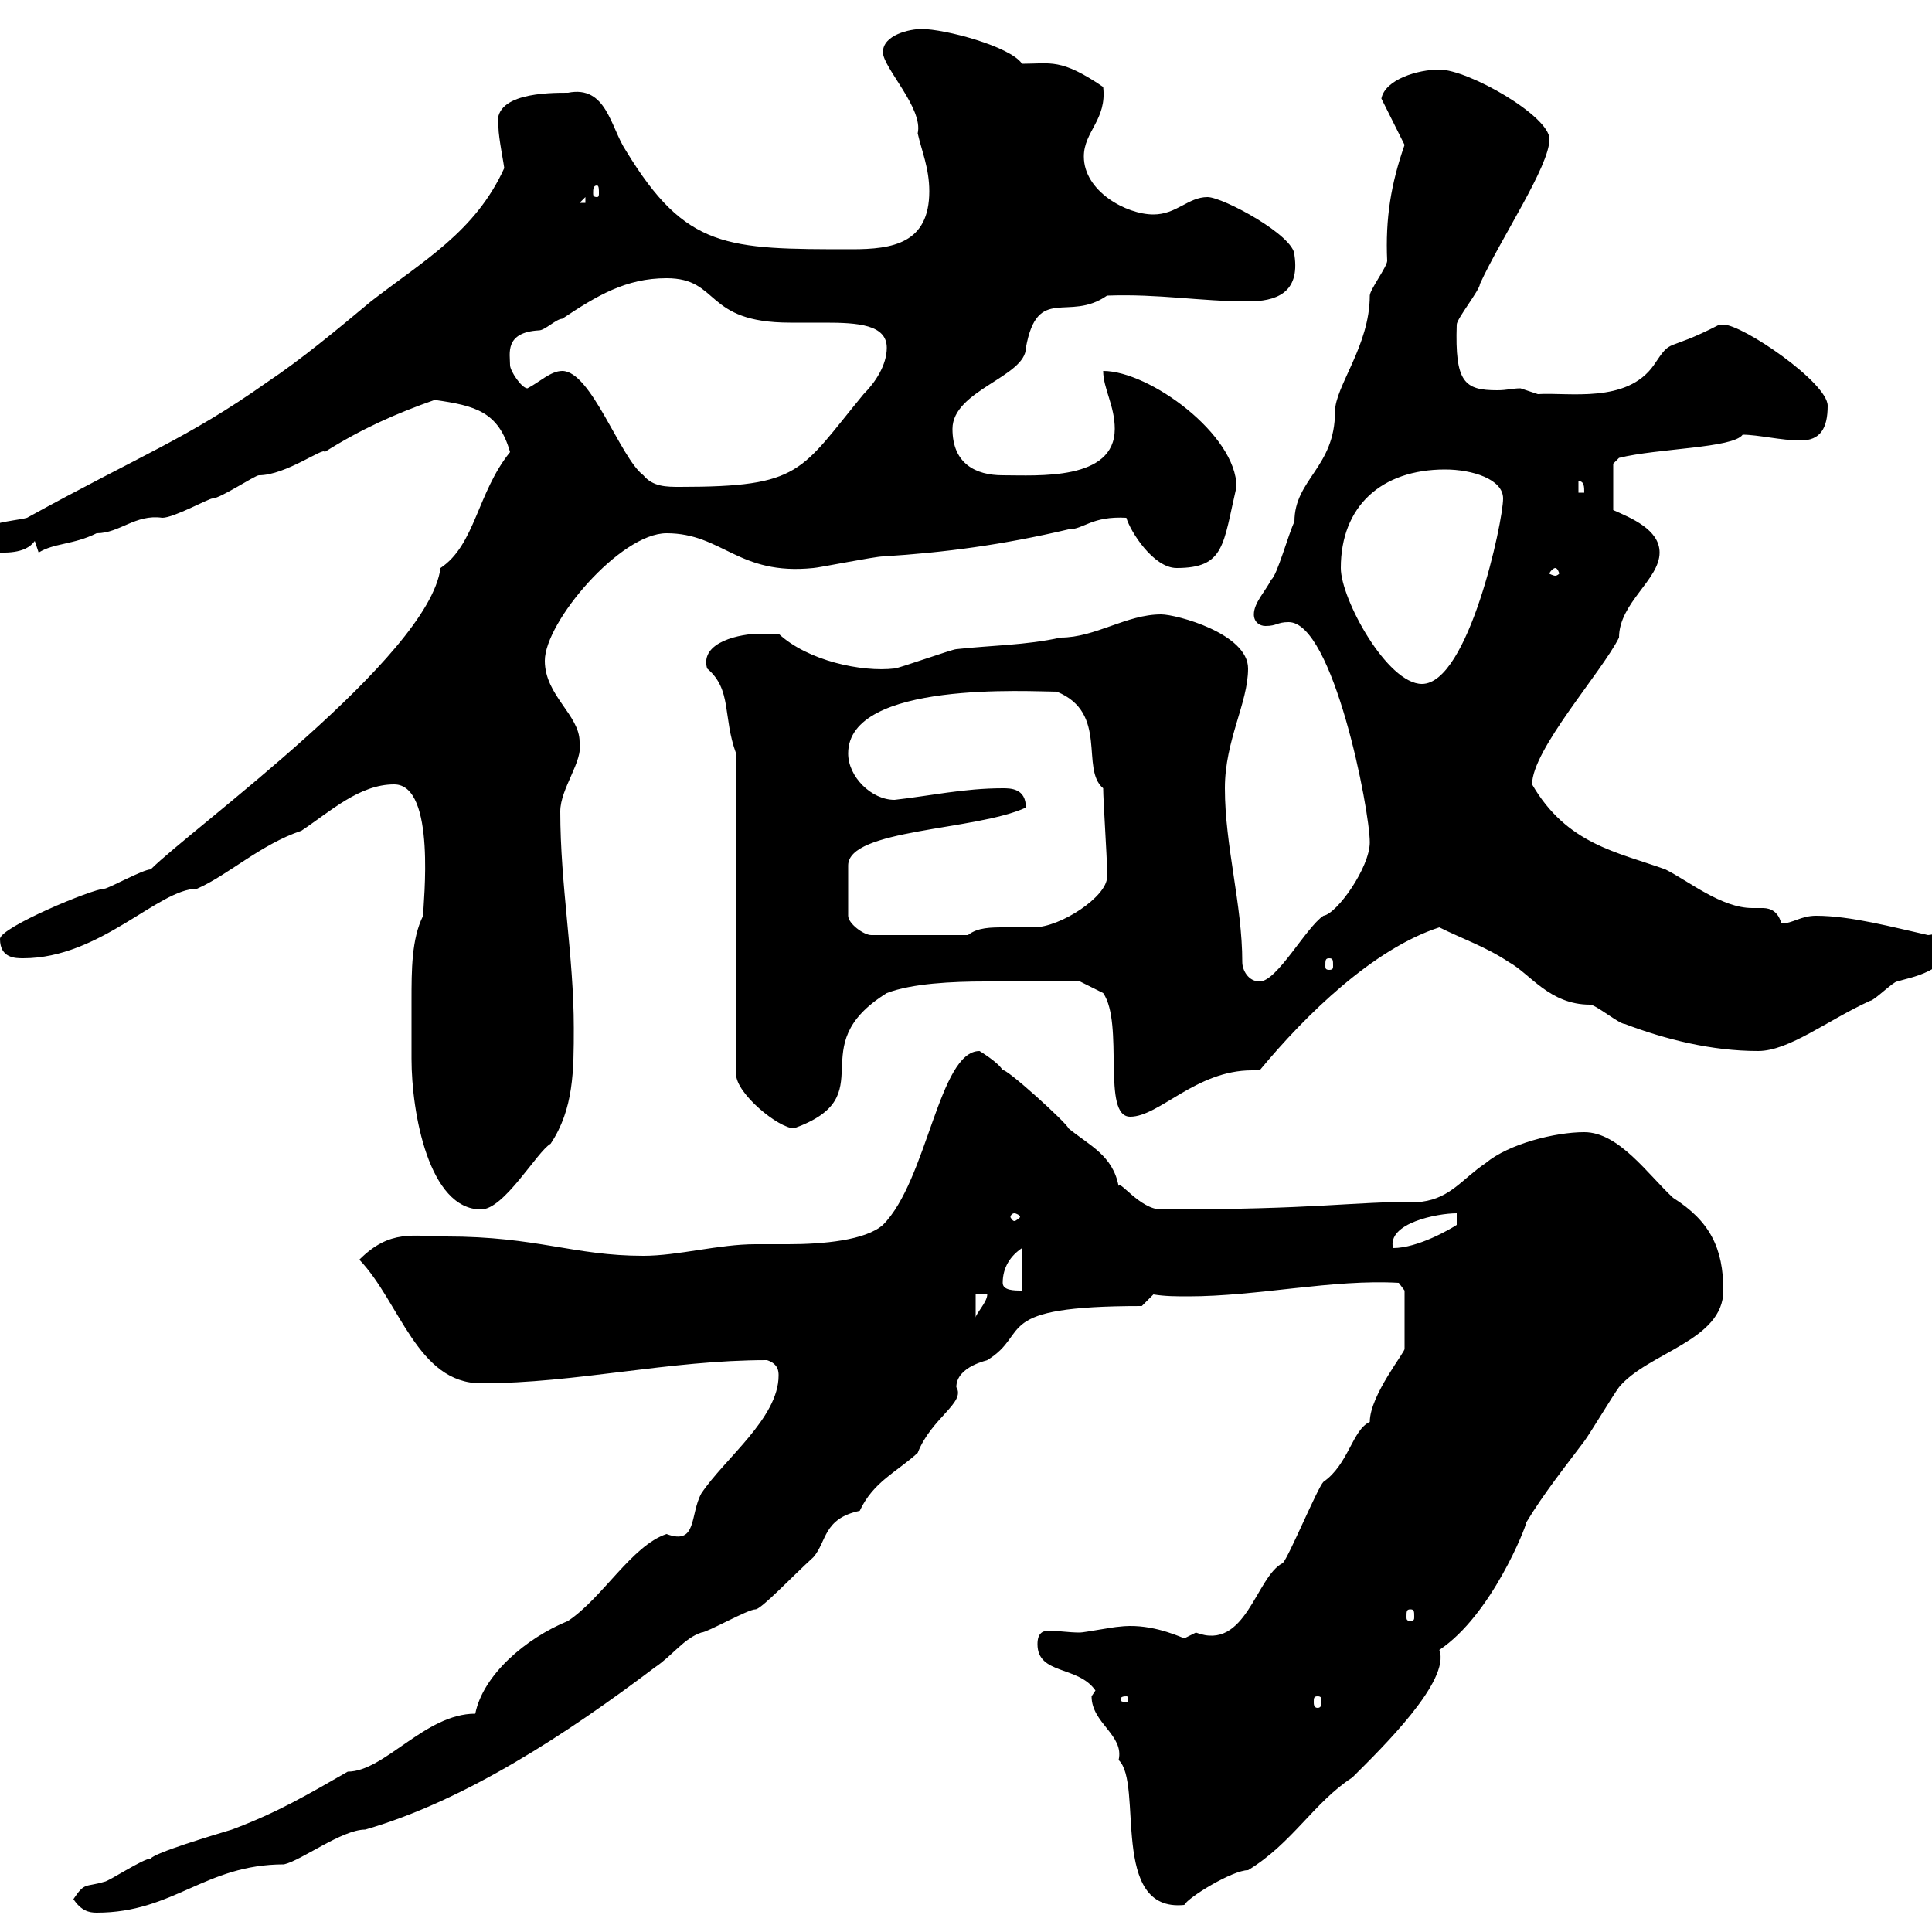 <svg xmlns="http://www.w3.org/2000/svg" xmlns:xlink="http://www.w3.org/1999/xlink" width="300" height="300"><path d="M11.40 294.90C12.60 296.70 13.80 297 15 297C27 297 31.80 289.50 44.10 289.50C46.80 288.90 53.10 284.10 56.70 284.10C72.30 279.60 88.20 269.10 101.70 258.90C104.40 257.10 106.20 254.40 108.90 253.50C109.80 253.50 116.10 249.90 117.30 249.90C118.20 249.90 123 244.80 126.30 241.80C128.40 239.40 127.80 235.80 133.50 234.60C135.60 230.10 139.20 228.60 142.50 225.60C144.60 220.20 150 217.80 148.50 215.40C148.50 212.10 153.60 211.20 153.30 211.20C160.20 207 153.60 202.80 177.30 202.80L179.10 201C180.90 201.30 182.70 201.30 184.50 201.30C195.30 201.30 207 198.60 217.20 199.20L218.10 200.40L218.10 209.40C218.40 209.70 212.70 216.60 212.70 220.80C210 222 209.40 227.40 205.50 230.10C204.60 231 200.10 241.80 199.20 242.70C195 244.80 193.50 256.50 185.70 253.50C185.70 253.50 183.90 254.40 183.90 254.40C182.40 253.80 178.20 252 173.70 252.60C173.10 252.60 168.30 253.50 167.70 253.50C165.90 253.50 164.10 253.20 162.90 253.20C162 253.20 161.10 253.50 161.10 255.30C161.10 260.10 167.40 258.60 170.10 262.50C170.10 262.50 169.50 263.40 169.50 263.40C169.50 267.60 174.60 269.40 173.70 273.30C177.60 276.90 172.20 297 183.90 295.80C184.50 294.60 191.40 290.40 193.80 290.40C200.70 286.20 204 279.90 210 276C214.50 271.50 225.30 261 223.50 256.20C231.60 250.80 237 237 237 236.40C239.70 231.90 243.30 227.40 246 223.80C246.90 222.60 250.50 216.60 251.40 215.40C255.90 210 267.60 208.20 267.60 200.40C267.60 193.80 265.50 189.60 259.80 186C255.90 182.40 251.40 175.80 246 175.80C241.50 175.80 234.30 177.60 230.70 180.60C227.10 183 225.30 186 220.80 186.60C209.10 186.60 205.20 187.80 180.30 187.80C177 187.80 173.70 183 173.70 184.20C172.80 179.40 169.20 177.90 165.90 175.20C165.90 174.60 156 165.60 155.70 166.20C155.10 165 152.10 163.20 152.10 163.20C145.80 163.20 144 183.30 137.10 190.20C134.40 192.60 127.80 193.20 122.40 193.20C120.60 193.20 118.20 193.20 117.30 193.20C111.60 193.20 105.30 195 99.90 195C89.10 195 83.40 192 69.30 192C64.20 192 60.60 190.80 55.80 195.60C62.10 202.20 64.80 214.80 74.70 214.80C89.40 214.80 103.80 211.20 119.10 211.20C120.90 211.80 120.90 213 120.90 213.60C120.90 220.20 112.50 226.50 108.90 231.90C107.10 235.20 108.30 240 103.50 238.20C98.10 240 93.60 248.10 88.20 251.70C81.60 254.40 75 260.10 73.80 266.10C66 266.10 59.70 275.10 54 275.10C47.70 278.70 43.20 281.40 36 284.10C33 285 24 287.70 23.40 288.60C22.20 288.60 16.80 292.20 16.20 292.20C13.20 293.10 13.20 292.20 11.40 294.90ZM174.90 263.40C175.20 263.40 175.20 263.70 175.20 264C175.20 264 175.20 264.30 174.90 264.30C174 264.30 174 264 174 264C174 263.70 174 263.40 174.90 263.40ZM204.60 263.40C205.20 263.40 205.20 263.70 205.20 264.30C205.20 264.60 205.20 265.20 204.60 265.20C204 265.20 204 264.60 204 264.30C204 263.70 204 263.40 204.60 263.40ZM219 249.90C219.60 249.90 219.60 250.20 219.60 251.10C219.60 251.40 219.60 251.70 219 251.70C218.40 251.70 218.40 251.40 218.40 251.10C218.40 250.20 218.40 249.90 219 249.90ZM151.50 201L153.30 201C153.30 202.20 151.50 204 151.50 204.60ZM155.70 199.20C155.70 196.80 156.90 195 158.70 193.80L158.70 200.40C157.50 200.40 155.70 200.40 155.70 199.20ZM226.20 188.40L226.20 190.20C225.30 190.80 220.20 193.80 216.30 193.80C215.40 189.90 223.20 188.40 226.20 188.40ZM157.50 188.40C157.80 188.40 158.40 188.70 158.40 189C158.40 189 157.80 189.60 157.50 189.60C157.20 189.60 156.90 189 156.90 189C156.90 188.70 157.20 188.40 157.50 188.40ZM63.90 155.40C63.90 158.40 63.90 161.40 63.90 164.40C63.90 172.80 66.60 187.80 74.70 187.80C78.30 187.80 83.40 178.80 85.50 177.60C89.10 172.20 89.10 166.20 89.10 159.60C89.10 148.50 87 137.40 87 126C87 122.40 90.60 118.20 90 115.20C90 111 84.60 108 84.60 102.60C84.60 96.60 96.30 82.80 103.50 82.80C112.20 82.80 114.60 89.40 126.30 88.20C126.90 88.20 135.90 86.40 137.10 86.40C146.70 85.80 155.70 84.60 165.90 82.20C168.30 82.20 169.50 80.10 174.90 80.40C175.50 82.50 179.10 88.20 182.70 88.20C190.20 88.20 189.90 84.60 192 75.60C192 67.50 178.50 57.60 171.30 57.60C171.30 60.30 173.10 63 173.10 66.60C173.10 74.70 161.10 73.80 155.70 73.80C151.50 73.80 147.90 72 147.90 66.60C147.90 60.60 159.30 58.50 159.30 54C161.10 44.10 165.90 50.10 171.90 45.90C180 45.60 186.30 46.80 193.80 46.80C198 46.80 201.90 45.60 201 39.60C201 36.60 189.90 30.60 187.50 30.60C184.50 30.60 182.70 33.30 179.10 33.30C174.90 33.30 168.30 29.70 168.30 24.30C168.30 20.40 171.90 18.60 171.30 13.50C164.70 9 163.20 9.90 158.70 9.90C156.90 7.20 146.70 4.50 143.10 4.50C141.30 4.50 137.10 5.40 137.10 8.10C137.10 10.50 143.40 16.80 142.50 20.70C143.10 23.40 144.30 26.10 144.30 29.70C144.30 37.80 138.60 38.70 132.30 38.70C112.80 38.70 106.50 38.70 97.20 23.40C94.80 19.80 94.20 13.20 88.20 14.40C85.20 14.40 76.20 14.40 77.40 19.80C77.40 21.30 78.30 25.80 78.30 26.10C73.80 36 65.70 40.50 57.60 46.80C52.20 51.30 46.80 55.80 41.40 59.40C29.10 68.10 21.60 70.80 4.20 80.40C2.10 81-3.60 81-3 84C-3 85.80-2.40 85.80-1.20 85.80C0.60 85.80 3.90 86.10 5.40 84C5.40 84 6 85.80 6 85.80C8.40 84.30 11.40 84.60 15 82.80C18.60 82.80 21 79.80 25.20 80.40C27 80.40 32.40 77.40 33 77.40C34.20 77.40 39.60 73.80 40.20 73.80C44.40 73.80 50.40 69.30 50.40 70.20C56.10 66.60 61.50 64.20 67.50 62.10C73.80 63 77.40 63.90 79.20 70.20C74.10 76.50 73.80 84.60 68.40 88.20C66.60 102 29.70 128.70 23.40 135C22.20 135 16.80 138 16.20 138C14.40 138 0 144 0 145.80C0 148.80 2.40 148.80 3.60 148.80C15.60 148.80 24.60 138 30.60 138C35.40 135.90 40.50 131.10 46.80 129C51.30 126 55.80 121.80 61.20 121.80C67.80 121.80 65.70 140.40 65.70 142.20C63.90 145.80 63.90 150.60 63.90 155.40ZM114.30 117L114.30 166.80C114.30 169.80 120.90 175.20 123.30 175.20C137.40 170.10 124.20 162.60 137.70 154.20C141.60 152.70 147.90 152.40 153 152.40C159.30 152.40 165 152.40 167.70 152.40L171.30 154.20C174.60 159 171 173.40 175.50 173.40C180 173.40 185.70 166.20 194.40 166.20C195 166.20 195.30 166.20 195.60 166.20C202.80 157.50 213.30 147.30 223.50 144C227.10 145.80 230.70 147 234.30 149.40C237.60 151.20 240.60 156 246.90 156C247.80 156 251.40 159 252.30 159C258.60 161.40 265.80 163.20 273 163.20C277.80 163.20 283.80 158.40 290.40 155.40C291 155.40 294 152.40 294.60 152.40C296.40 151.80 303 150.90 303 145.80C303 145.20 302.40 144.90 301.50 144.90C300.90 144.90 299.70 145.20 299.40 145.20C294 144 287.40 142.20 282 142.20C279.60 142.20 278.40 143.40 276.60 143.40C276 141 274.20 141 273.60 141C273 141 272.70 141 272.10 141C267.30 141 262.20 136.80 258.60 135C251.10 132.30 243.30 131.10 237.90 121.80C237.90 116.40 248.70 104.40 251.40 99C251.40 93.60 257.70 90 257.70 85.80C257.70 82.20 253.20 80.40 250.50 79.20L250.50 72L251.40 71.10C257.40 69.60 269.10 69.60 270.60 67.50C273 67.50 276.60 68.40 279.60 68.40C282.60 68.40 283.80 66.60 283.80 63C283.80 59.40 270.60 50.40 267.60 50.40C267.60 50.40 267 50.40 267 50.40C258.30 54.90 259.80 52.20 256.80 56.70C252.60 62.70 243.60 60.90 238.80 61.20C238.80 61.20 236.10 60.30 236.10 60.30C234.90 60.30 234 60.60 232.50 60.60C227.40 60.60 225.90 59.40 226.20 50.40C226.20 49.50 229.80 45 229.80 44.10C233.10 36.90 240.60 25.80 240.60 21.60C240.60 18 228 10.80 223.50 10.80C220.20 10.80 215.10 12.30 214.50 15.30L218.10 22.50C216 28.50 215.10 33.90 215.40 40.50C215.40 41.40 212.70 45 212.70 45.90C212.70 53.70 207.30 60 207.30 63.90C207.30 72.60 201 74.40 201 81C200.10 82.80 198.30 89.40 197.40 90C196.50 91.80 194.70 93.60 194.70 95.40C194.70 96.60 195.60 97.20 196.50 97.20C198.30 97.20 198.30 96.60 200.10 96.60C207 96.60 212.70 125.70 212.70 130.80C212.70 134.70 207.60 141.90 205.50 142.20C202.80 144 198.30 152.40 195.60 152.40C193.80 152.40 192.90 150.60 192.90 149.40C192.90 140.40 190.20 131.40 190.20 122.40C190.20 114.90 193.80 109.20 193.80 103.80C193.80 98.40 182.70 95.40 180.30 95.40C174.90 95.40 170.10 99 164.70 99C159.30 100.20 153.90 100.20 148.50 100.80C147.90 100.80 139.50 103.80 138.90 103.80C133.80 104.40 125.40 102.60 120.90 98.40C120.90 98.40 119.10 98.40 117.90 98.40C115.20 98.40 108.60 99.60 109.80 103.80C113.70 107.10 112.20 111.30 114.30 117ZM206.40 148.80C207 148.80 207 149.10 207 150C207 150.30 207 150.60 206.40 150.60C205.80 150.60 205.80 150.30 205.80 150C205.80 149.10 205.80 148.80 206.40 148.80ZM159.30 125.40C159.30 122.40 156.90 122.40 155.70 122.40C149.70 122.40 144.30 123.60 138.90 124.20C135.30 124.20 131.70 120.60 131.70 117C131.70 105.60 160.20 107.40 164.10 107.40C172.20 110.70 167.70 119.40 171.30 122.40C171.30 124.20 171.90 133.20 171.90 135C171.90 135 171.90 135 171.90 136.20C171.90 139.20 164.70 144 160.50 144C159 144 157.50 144 156 144C153.90 144 151.80 144 150.30 145.20L135.30 145.20C134.10 145.20 131.70 143.40 131.70 142.20L131.70 134.40C131.70 128.70 151.50 129 159.30 125.40ZM208.20 88.20C208.20 78.60 214.50 72.90 224.40 72.90C228.60 72.90 233.40 74.40 233.40 77.40C233.40 81 228 106.20 220.80 106.20C215.40 106.20 208.20 93 208.20 88.20ZM241.50 88.20C241.80 88.20 242.10 88.80 242.10 89.10C242.10 89.10 241.80 89.40 241.50 89.40C241.20 89.40 240.60 89.10 240.60 89.10C240.60 88.80 241.20 88.20 241.50 88.20ZM245.10 74.70C246 74.70 246 75.60 246 76.50L245.10 76.50ZM87.30 57.60C85.50 57.60 83.70 59.40 81.90 60.30C81 60.30 79.20 57.60 79.20 56.70C79.20 54.90 78.30 51.60 83.70 51.30C84.60 51.30 86.40 49.50 87.30 49.50C92.70 45.90 97.20 43.20 103.50 43.20C111.90 43.20 109.20 50.10 122.70 50.10C124.50 50.10 126.30 50.10 128.10 50.10C133.20 50.10 137.70 50.40 137.70 54C137.70 56.70 135.90 59.40 134.10 61.20C124.20 73.20 124.50 75.60 105.60 75.60C103.50 75.60 101.40 75.60 99.90 73.80C96.30 71.10 91.80 57.60 87.30 57.60ZM90.90 30.60L90.90 31.50L90 31.50ZM92.70 28.80C93 28.80 93 29.40 93 30C93 30.30 93 30.60 92.70 30.60C92.10 30.60 92.10 30.30 92.10 30C92.10 29.40 92.10 28.80 92.70 28.80Z"/></svg>